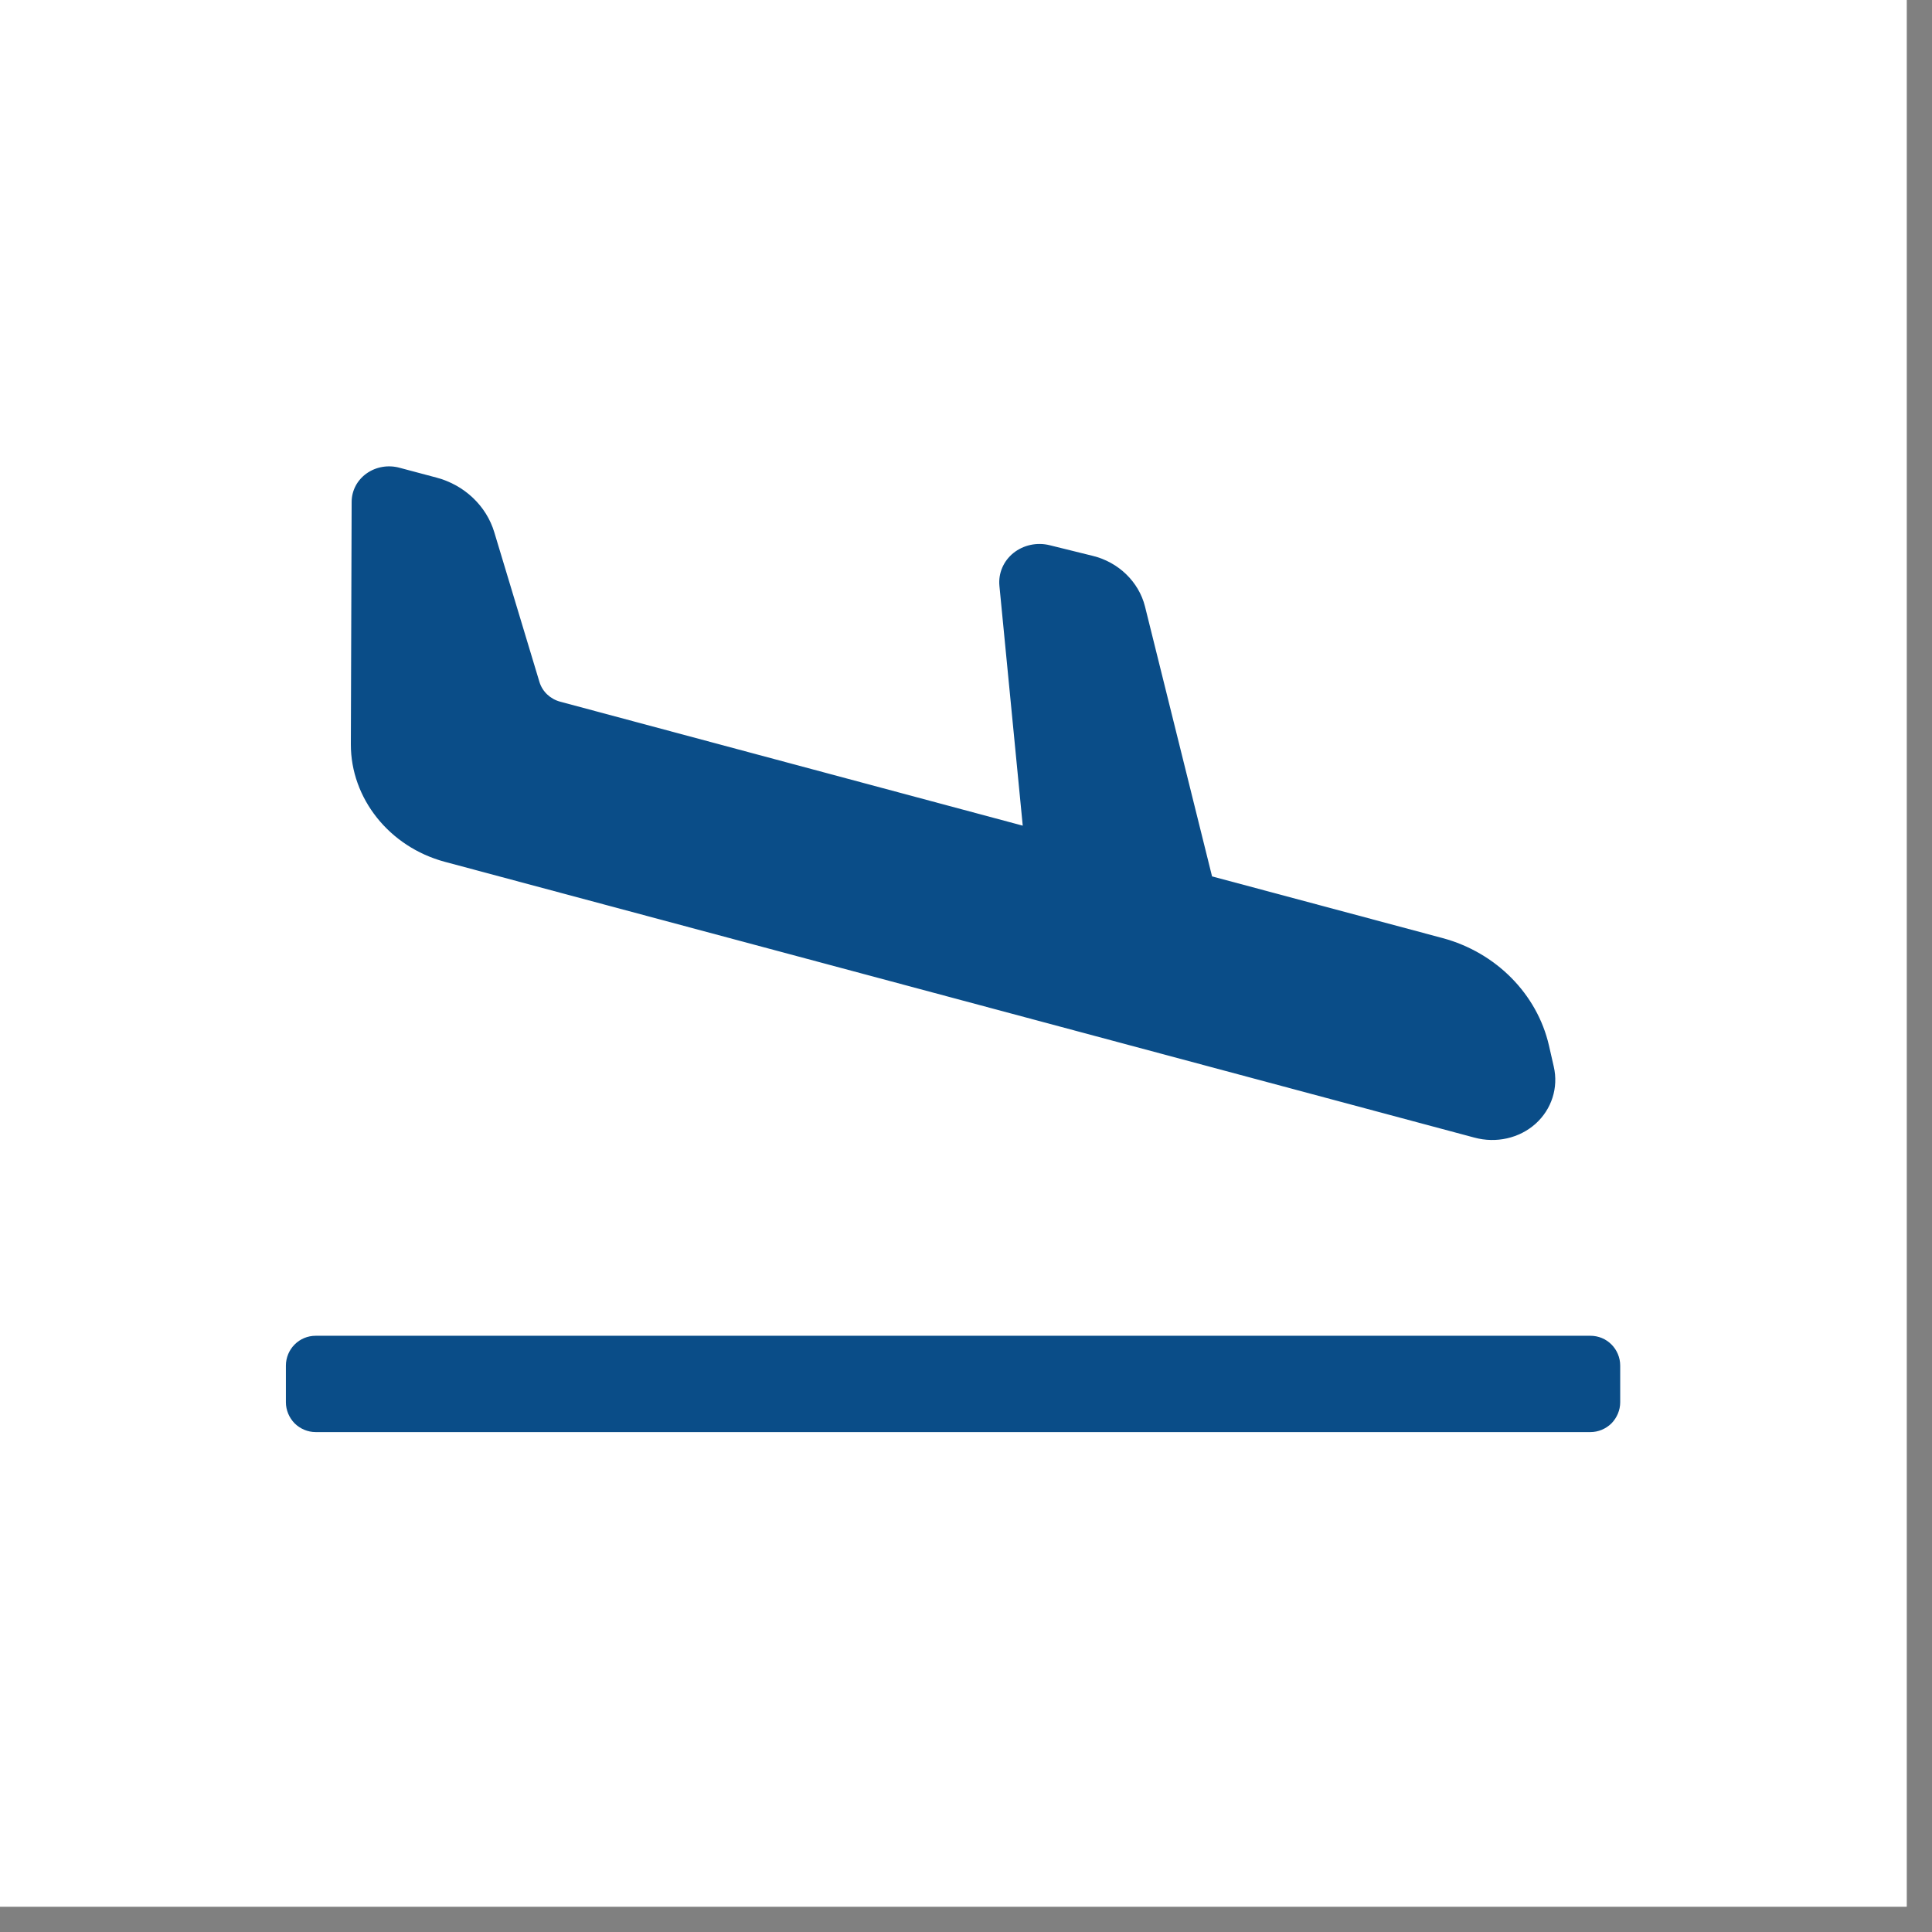 <svg xmlns="http://www.w3.org/2000/svg" xmlns:xlink="http://www.w3.org/1999/xlink" width="75" zoomAndPan="magnify" viewBox="0 0 56.25 56.25" height="75" preserveAspectRatio="xMidYMid meet" version="1.0"><rect x="0" y="0" width="56.25" height="56.25" fill="#808080" stroke="none"/><defs><clipPath id="713088b2fe"><path d="M 0 0 L 55.512 0 L 55.512 55.512 L 0 55.512 Z M 0 0 " clip-rule="nonzero"/></clipPath></defs><g clip-path="url(#713088b2fe)"><path fill="#ffffff" d="M 0 0 L 55.512 0 L 55.512 55.512 L 0 55.512 Z M 0 0 " fill-opacity="1" fill-rule="nonzero"/><path fill="#ffffff" d="M 0 0 L 55.512 0 L 55.512 55.512 L 0 55.512 Z M 0 0 " fill-opacity="1" fill-rule="nonzero"/></g><path fill="#0a4d88" d="M 35.289 25.516 L 42 27.312 C 43.555 27.73 44.754 28.941 45.098 30.441 L 45.238 31.055 C 45.379 31.668 45.176 32.297 44.707 32.719 C 44.234 33.141 43.562 33.293 42.926 33.121 L 12.945 25.09 C 11.336 24.656 10.211 23.246 10.215 21.668 L 10.238 14.617 C 10.238 14.285 10.398 13.98 10.672 13.785 C 10.945 13.59 11.305 13.527 11.641 13.621 L 12.711 13.906 C 13.52 14.121 14.16 14.727 14.391 15.496 L 15.707 19.859 C 15.793 20.137 16.02 20.352 16.312 20.43 L 29.777 24.039 L 29.098 17.059 C 29.062 16.691 29.215 16.336 29.504 16.102 C 29.797 15.867 30.191 15.781 30.566 15.875 L 31.816 16.184 C 32.566 16.367 33.156 16.941 33.336 17.656 Z M 35.289 25.516 " fill-opacity="1" fill-rule="evenodd"/><path fill="#0a4d88" d="M 46.305 38.891 C 46.535 38.891 46.754 38.98 46.918 39.145 C 47.078 39.305 47.172 39.527 47.172 39.758 L 47.172 40.828 C 47.172 41.055 47.078 41.277 46.918 41.441 C 46.754 41.602 46.535 41.695 46.305 41.695 C 41.129 41.695 14.367 41.695 9.191 41.695 C 8.961 41.695 8.742 41.602 8.578 41.441 C 8.418 41.277 8.324 41.055 8.324 40.828 C 8.324 40.484 8.324 40.098 8.324 39.758 C 8.324 39.527 8.418 39.305 8.578 39.145 C 8.742 38.98 8.961 38.891 9.191 38.891 Z M 46.305 38.891 " fill-opacity="1" fill-rule="evenodd"/></svg>